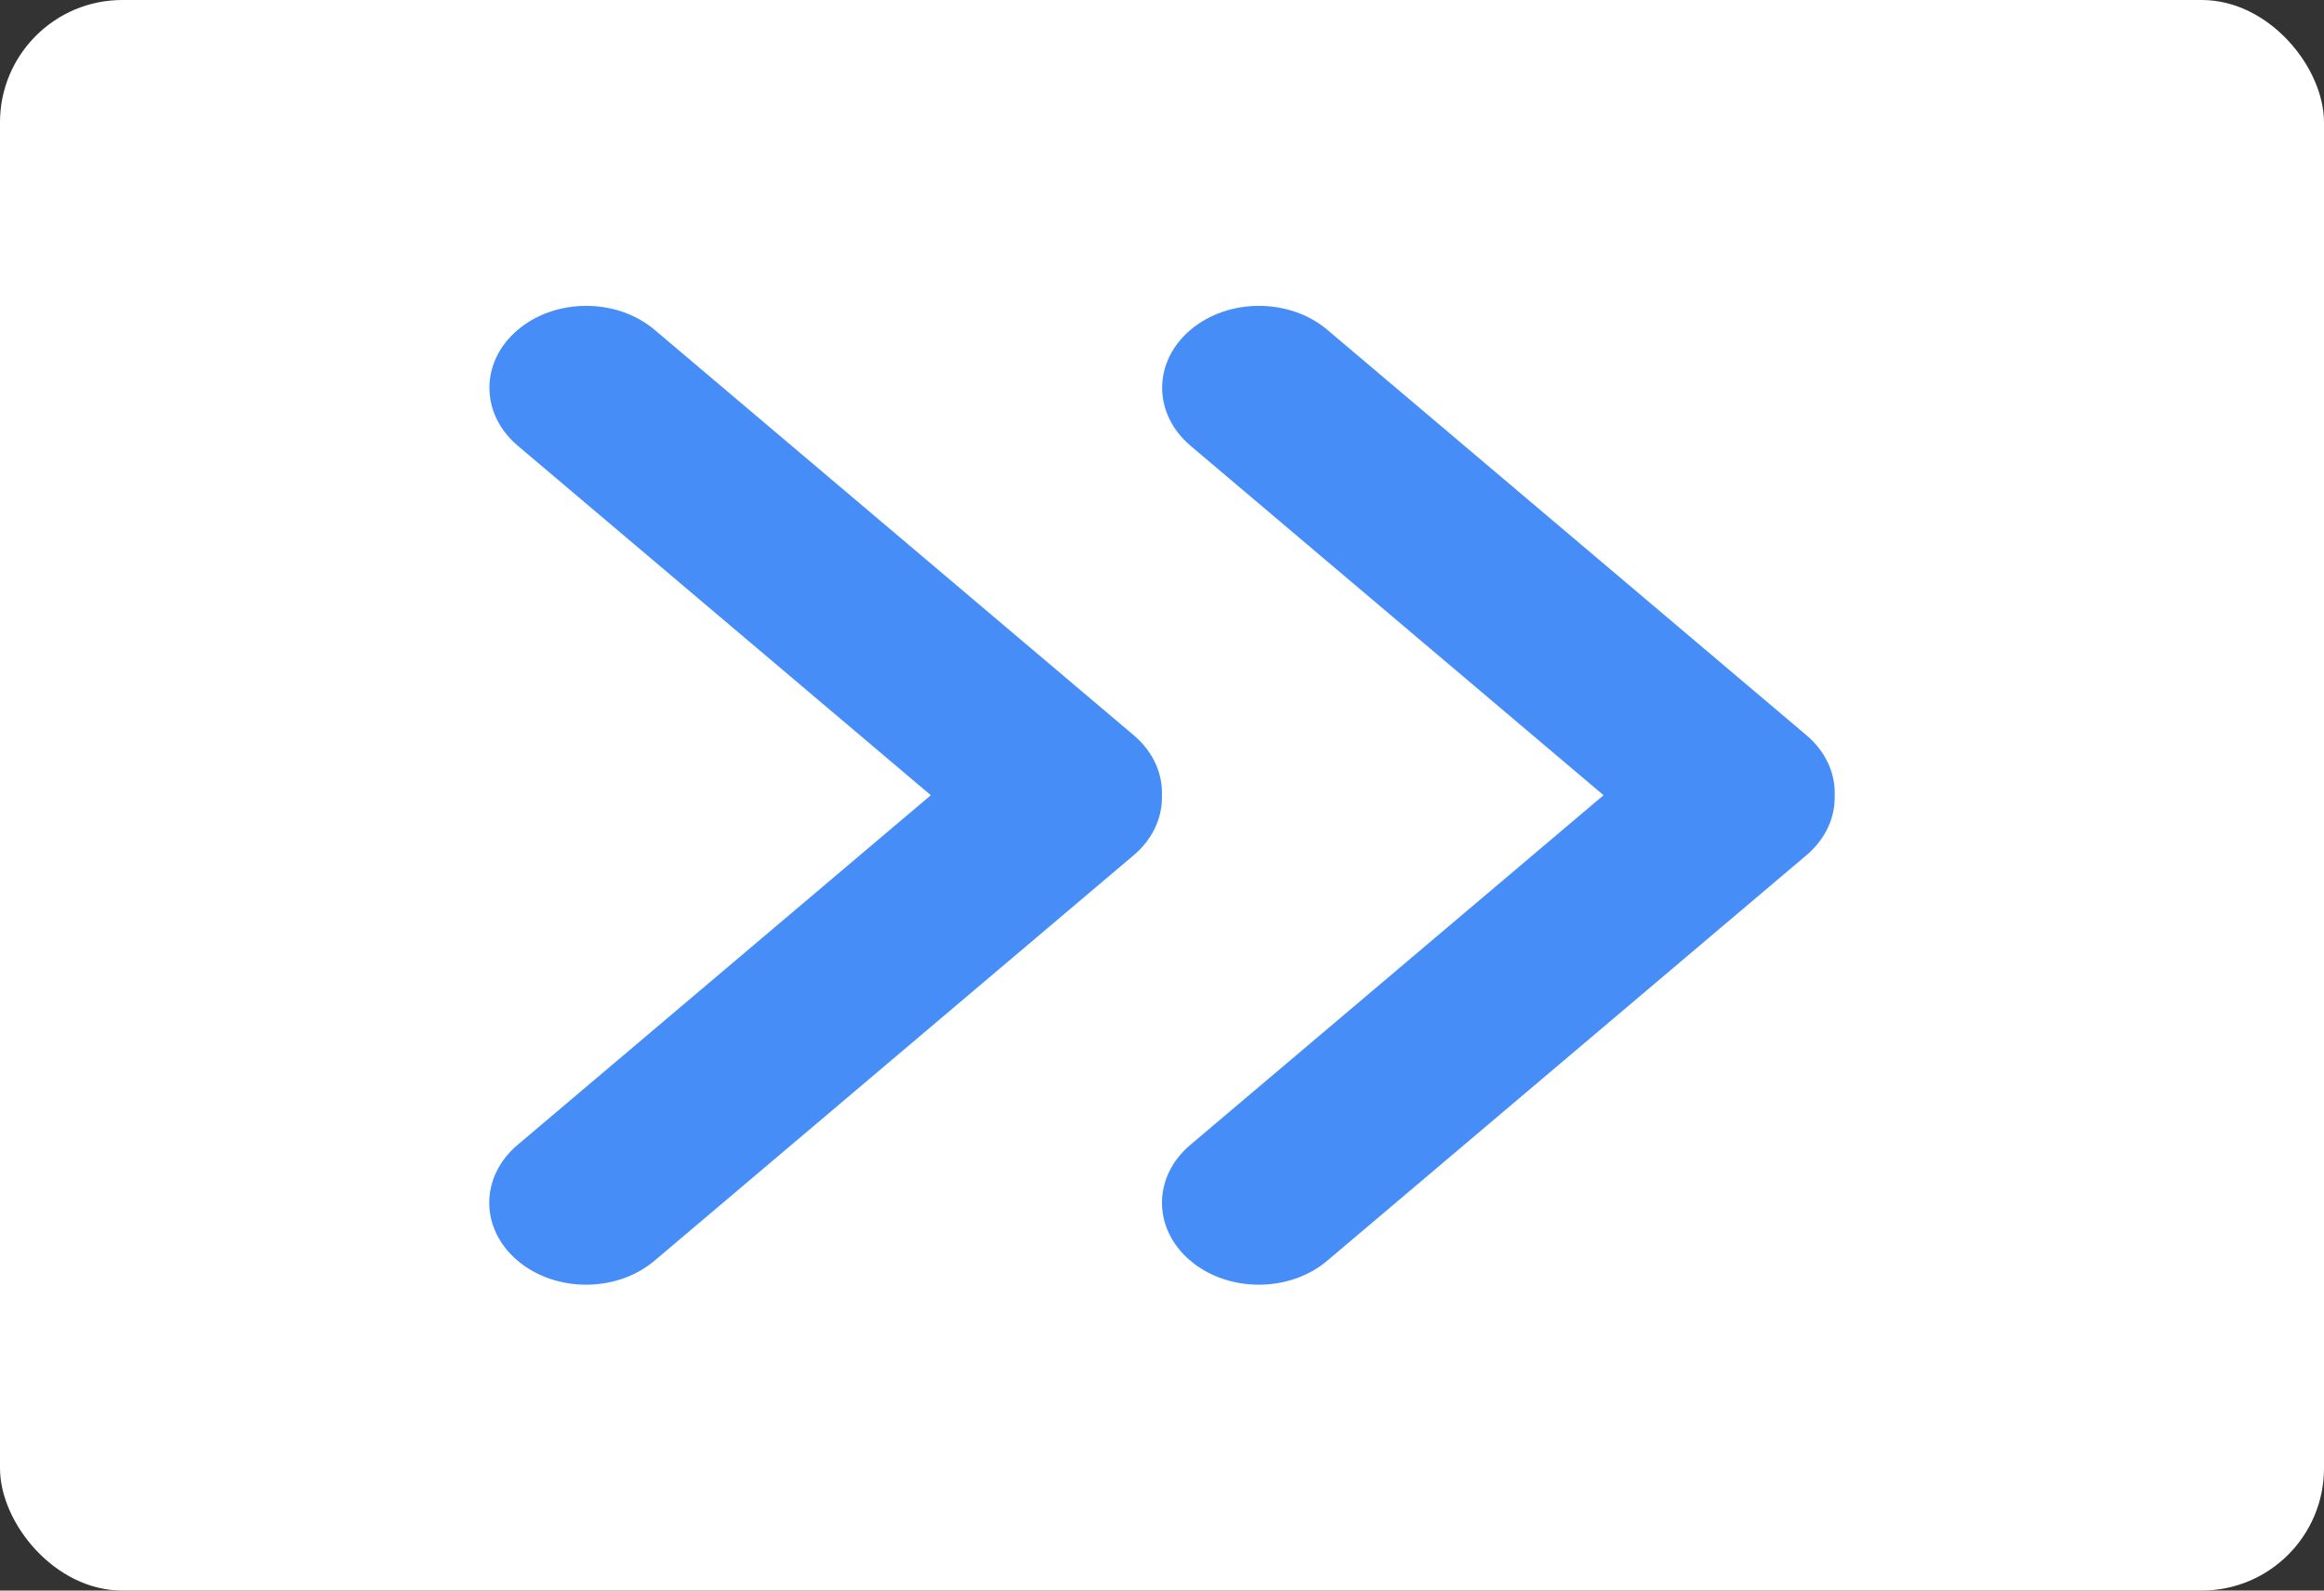 <svg width="38" height="26" viewBox="0 0 38 26" fill="none" xmlns="http://www.w3.org/2000/svg">
<rect x="0" y="0" width="38" height="26" fill="#333333" stroke="none"/>
<rect width="38" height="26" rx="2" fill="white"/>
<path d="M15.22 12.999L8.466 7.286C7.848 6.763 7.848 5.915 8.466 5.392C9.084 4.869 10.086 4.869 10.704 5.392L18.537 12.018C18.856 12.288 19.012 12.645 18.999 13.001C19.009 13.355 18.856 13.71 18.537 13.98L10.702 20.608C10.084 21.131 9.082 21.131 8.464 20.608C7.845 20.085 7.845 19.237 8.464 18.714L15.22 12.999H15.22Z" fill="#468DF7"/>
<path d="M26.22 12.999L19.466 7.286C18.848 6.763 18.848 5.915 19.466 5.392C20.084 4.869 21.086 4.869 21.704 5.392L29.537 12.018C29.856 12.288 30.012 12.645 29.999 13.001C30.009 13.355 29.856 13.71 29.537 13.98L21.702 20.608C21.084 21.131 20.082 21.131 19.464 20.608C18.845 20.085 18.845 19.237 19.464 18.714L26.22 12.999H26.22Z" fill="#468DF7"/>
</svg>
